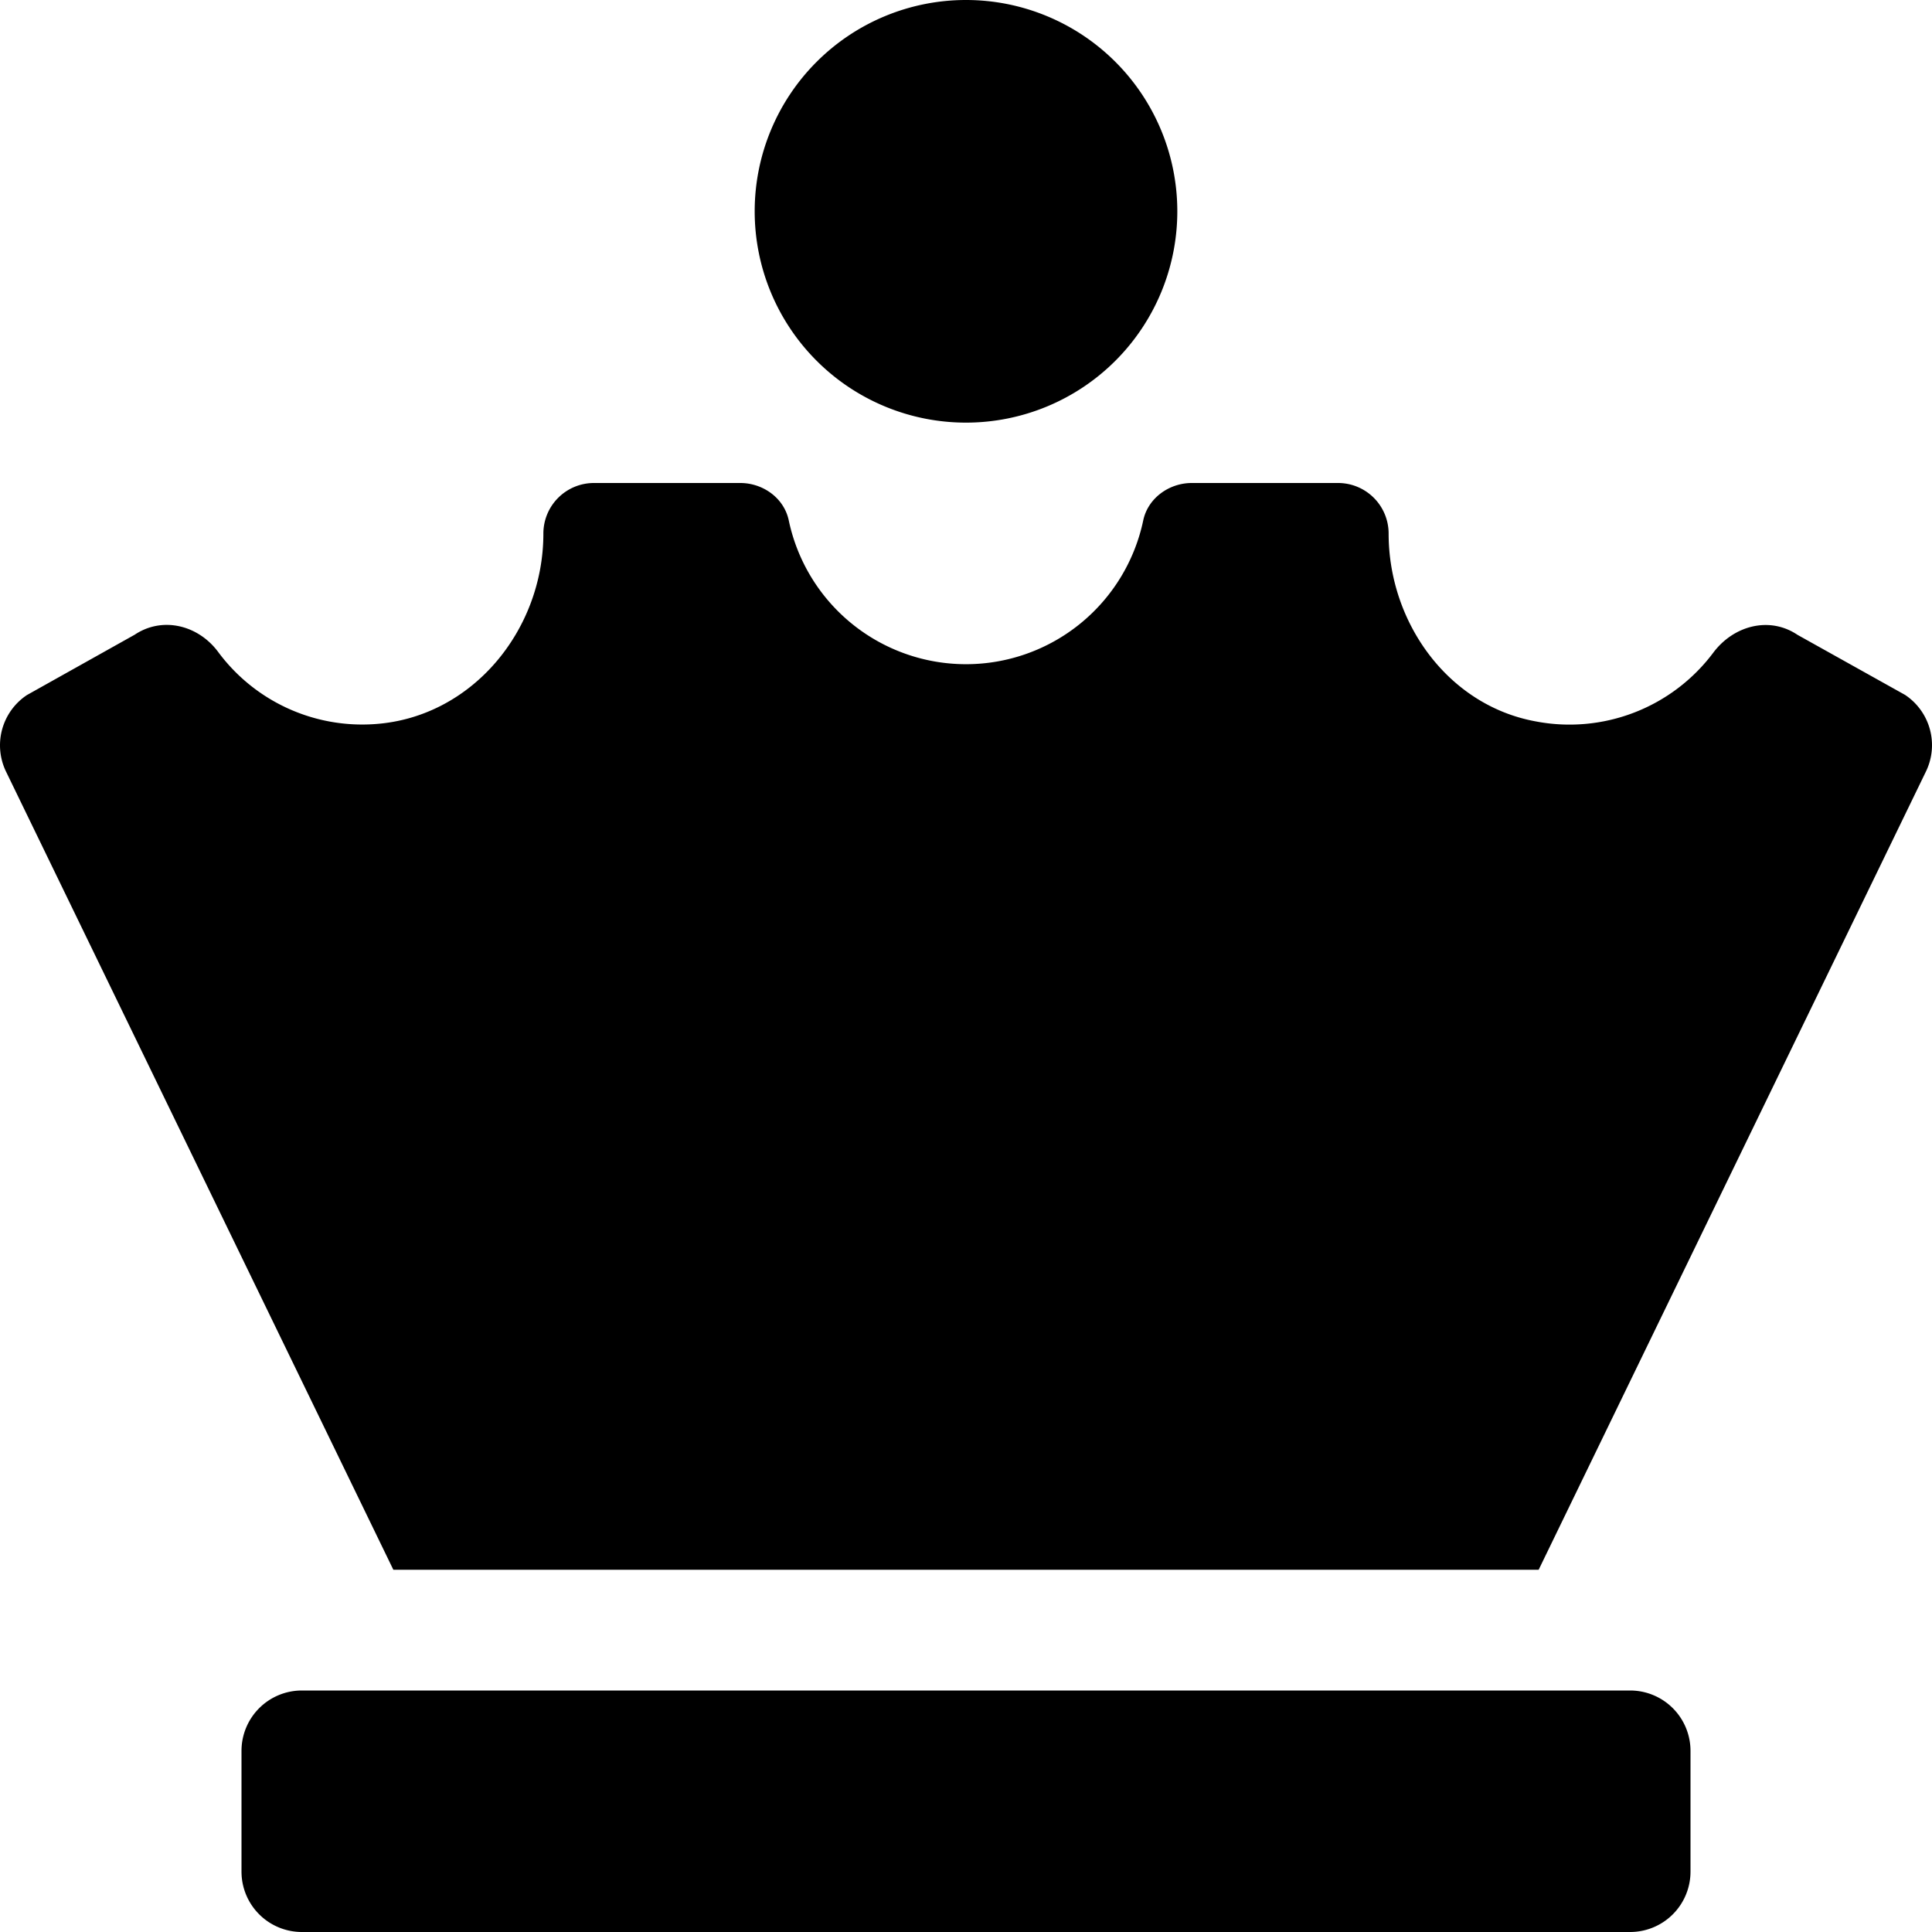 <svg xmlns="http://www.w3.org/2000/svg" viewBox="0 0 512 512"><path d="M256 112a56 56 0 10-56-56 56 56 0 0056 56zm176 336H80a16 16 0 00-16 16v32a16 16 0 0016 16h352a16 16 0 0016-16v-32a16 16 0 00-16-16zm72.87-263.84l-28.51-15.92c-7.44-5-16.91-2.46-22.29 4.68a47.59 47.59 0 01-47.23 18.23C383.7 186.86 368 164.93 368 141.4a13.4 13.4 0 00-13.4-13.4h-38.77c-6 0-11.61 4-12.86 9.91a48 48 0 01-93.94 0c-1.25-5.92-6.82-9.91-12.86-9.91H157.4a13.4 13.4 0 00-13.4 13.4c0 25.69-19 48.75-44.67 50.49a47.5 47.5 0 01-41.54-19.15c-5.28-7.09-14.73-9.45-22.09-4.54l-28.57 16a16 16 0 00-5.44 20.47L104.24 416h303.52l102.55-211.37a16 16 0 00-5.44-20.47z"/></svg>